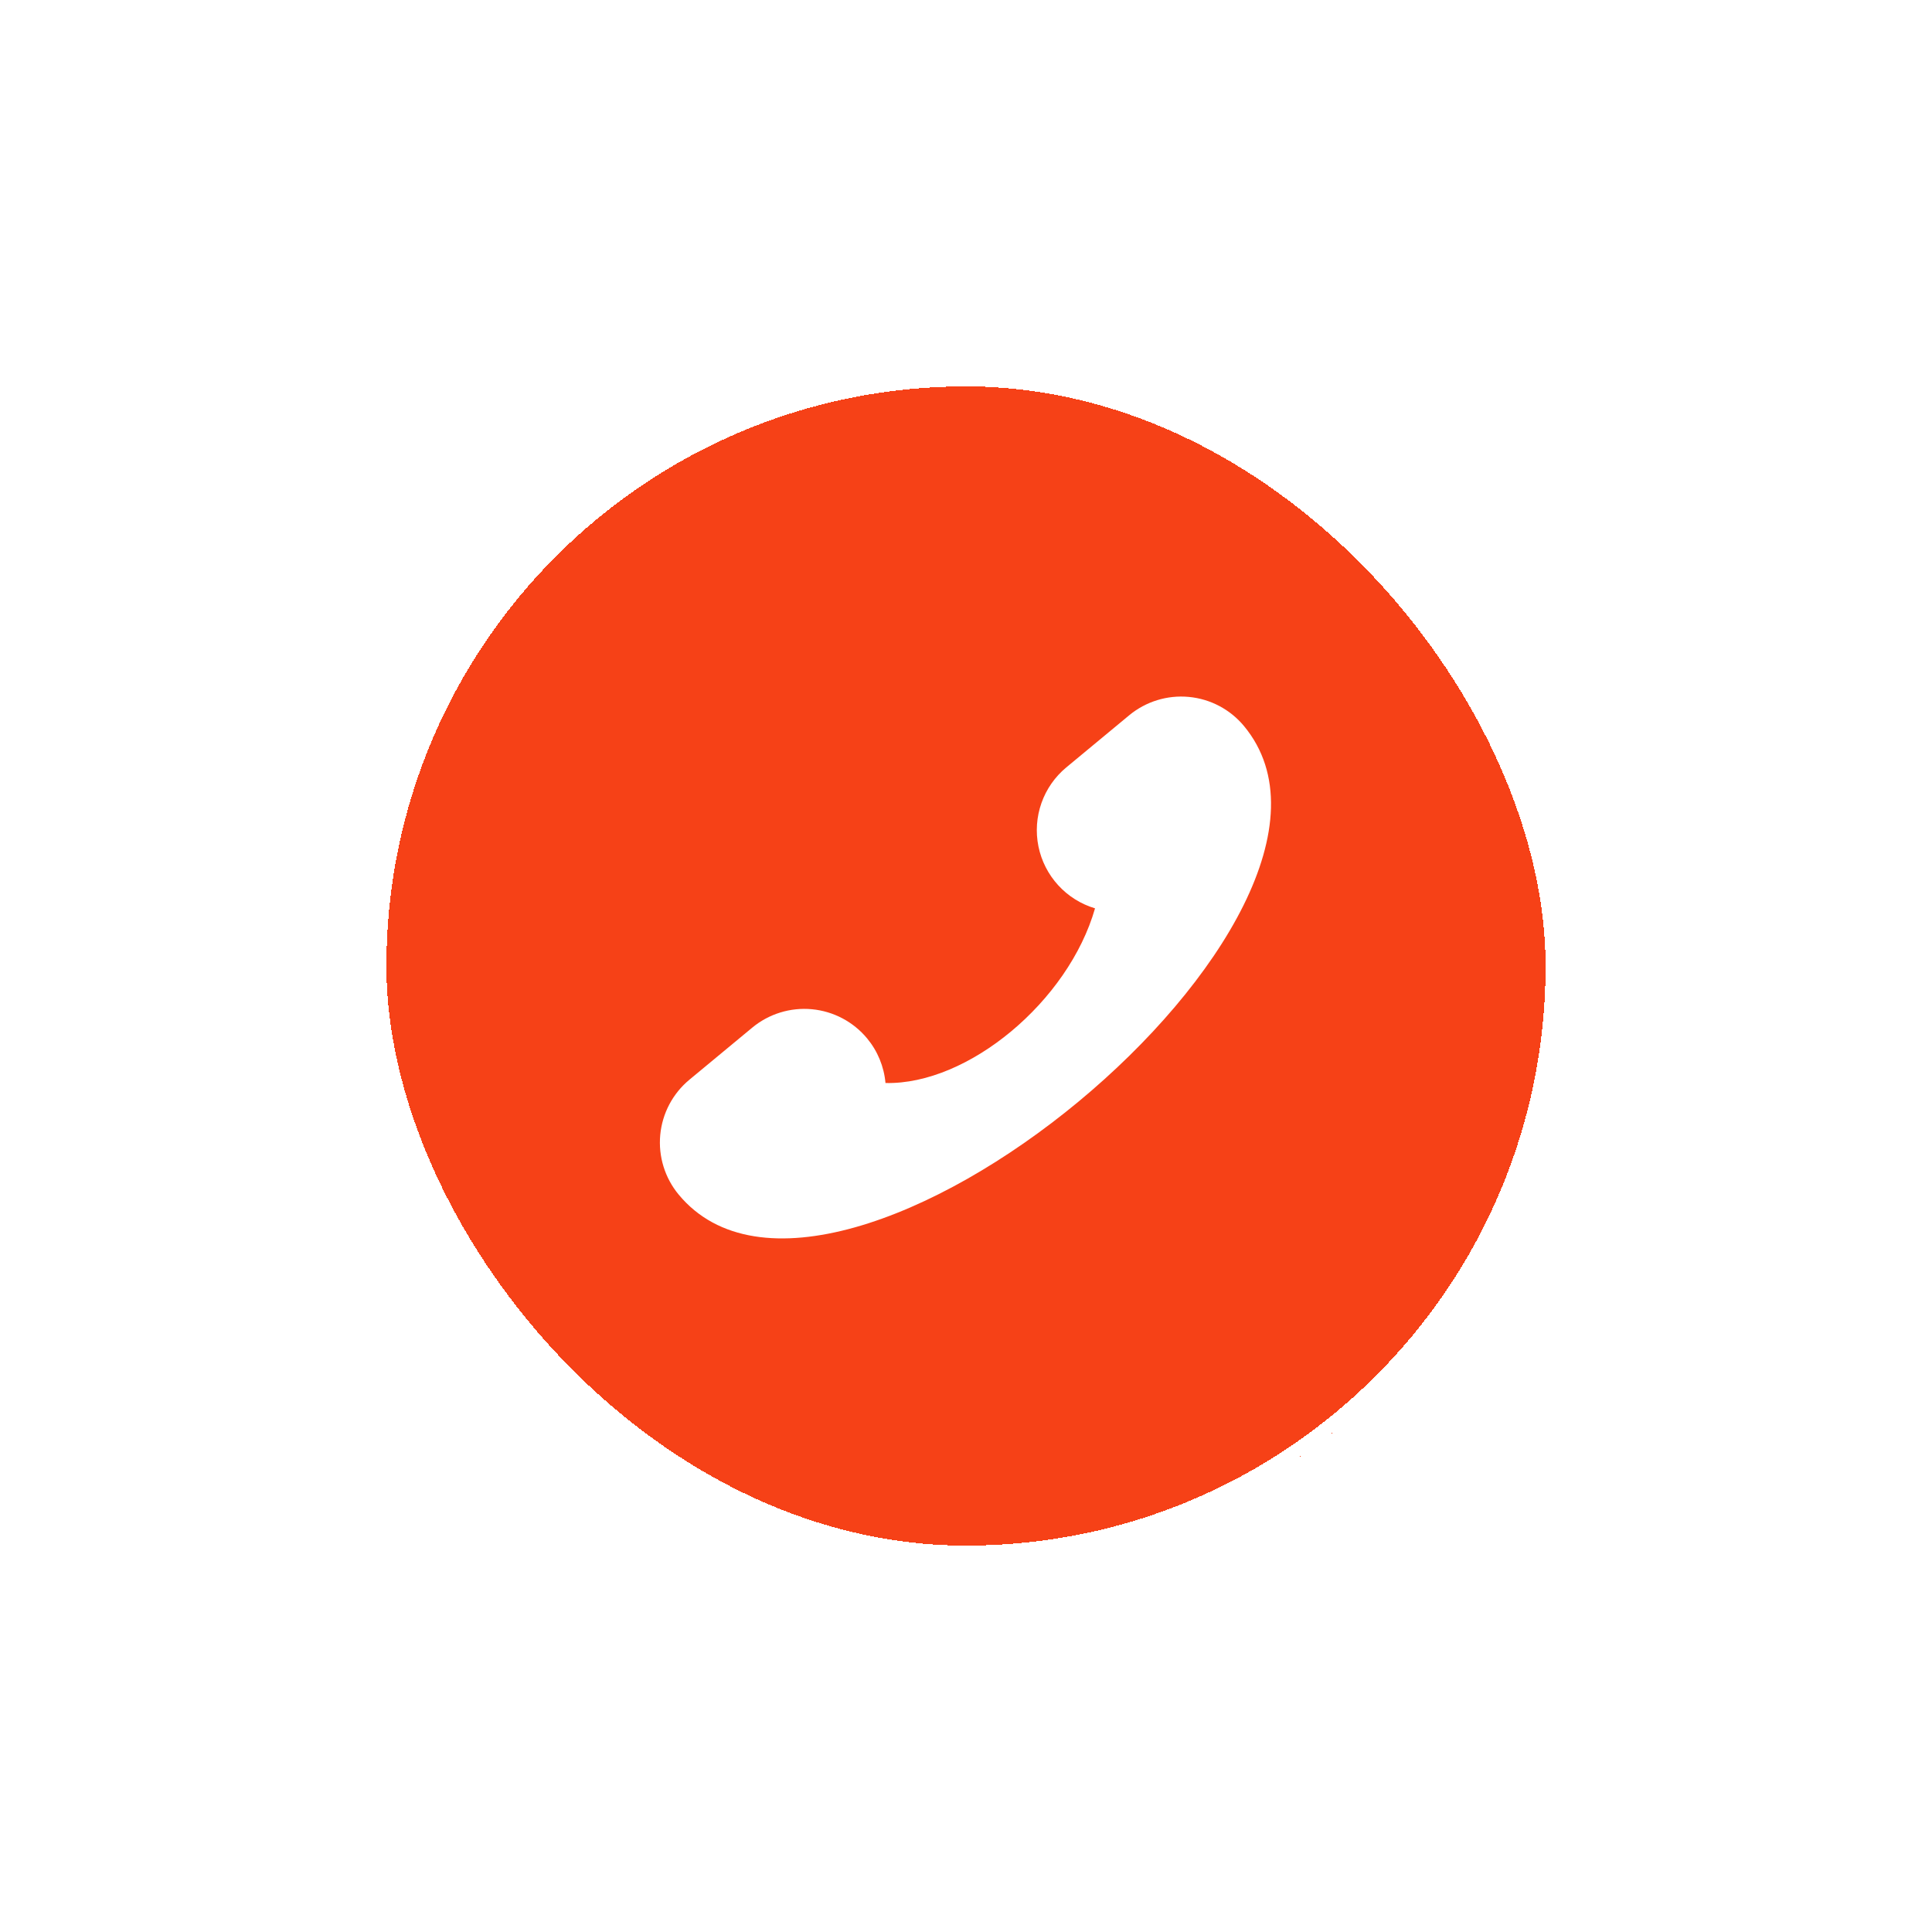 <svg width="140" height="140" viewBox="0 0 140 140" fill="none" xmlns="http://www.w3.org/2000/svg">
<g filter="url(#filter0_d_85_103)">
<rect x="27" y="27" width="86" height="86" rx="43" fill="#F64117" shape-rendering="crispEdges"/>
<rect x="27.5" y="27.5" width="85" height="85" rx="42.5" stroke="white" shape-rendering="crispEdges"/>
<g clip-path="url(#clip0_85_103)">
<mask id="mask0_85_103" style="mask-type:luminance" maskUnits="userSpaceOnUse" x="45" y="45" width="50" height="50">
<path d="M45.275 90.526L49.515 45.275L94.766 49.515L90.526 94.766L45.275 90.526Z" fill="white"/>
</mask>
<g mask="url(#mask0_85_103)">
<path d="M81.823 51.834L77.27 55.607C76.446 56.29 75.823 57.184 75.467 58.193C75.112 59.202 75.036 60.289 75.25 61.338C75.463 62.386 75.958 63.357 76.68 64.147C77.402 64.937 78.325 65.516 79.35 65.822C77.423 72.567 70.148 78.621 64.166 78.479C64.06 77.292 63.596 76.165 62.835 75.247C61.834 74.04 60.395 73.279 58.834 73.133C57.273 72.987 55.717 73.467 54.51 74.467L49.958 78.239C48.751 79.239 47.99 80.678 47.844 82.239C47.698 83.8 48.178 85.356 49.178 86.563C60.495 100.219 101.463 66.27 90.146 52.614C89.146 51.407 87.707 50.647 86.146 50.501C84.586 50.354 83.031 50.834 81.823 51.834Z" fill="white"/>
</g>
</g>
</g>
<defs>
<filter id="filter0_d_85_103" x="0.125" y="0.125" width="139.75" height="139.75" filterUnits="userSpaceOnUse" color-interpolation-filters="sRGB">
<feFlood flood-opacity="0" result="BackgroundImageFix"/>
<feColorMatrix in="SourceAlpha" type="matrix" values="0 0 0 0 0 0 0 0 0 0 0 0 0 0 0 0 0 0 127 0" result="hardAlpha"/>
<feOffset/>
<feGaussianBlur stdDeviation="13.438"/>
<feComposite in2="hardAlpha" operator="out"/>
<feColorMatrix type="matrix" values="0 0 0 0 1 0 0 0 0 0.24 0 0 0 0 0 0 0 0 0.5 0"/>
<feBlend mode="normal" in2="BackgroundImageFix" result="effect1_dropShadow_85_103"/>
<feBlend mode="normal" in="SourceGraphic" in2="effect1_dropShadow_85_103" result="shape"/>
</filter>
<clipPath id="clip0_85_103">
<rect width="45.449" height="45.449" fill="white" transform="translate(45.275 90.526) rotate(-84.647)"/>
</clipPath>
</defs>
</svg>
